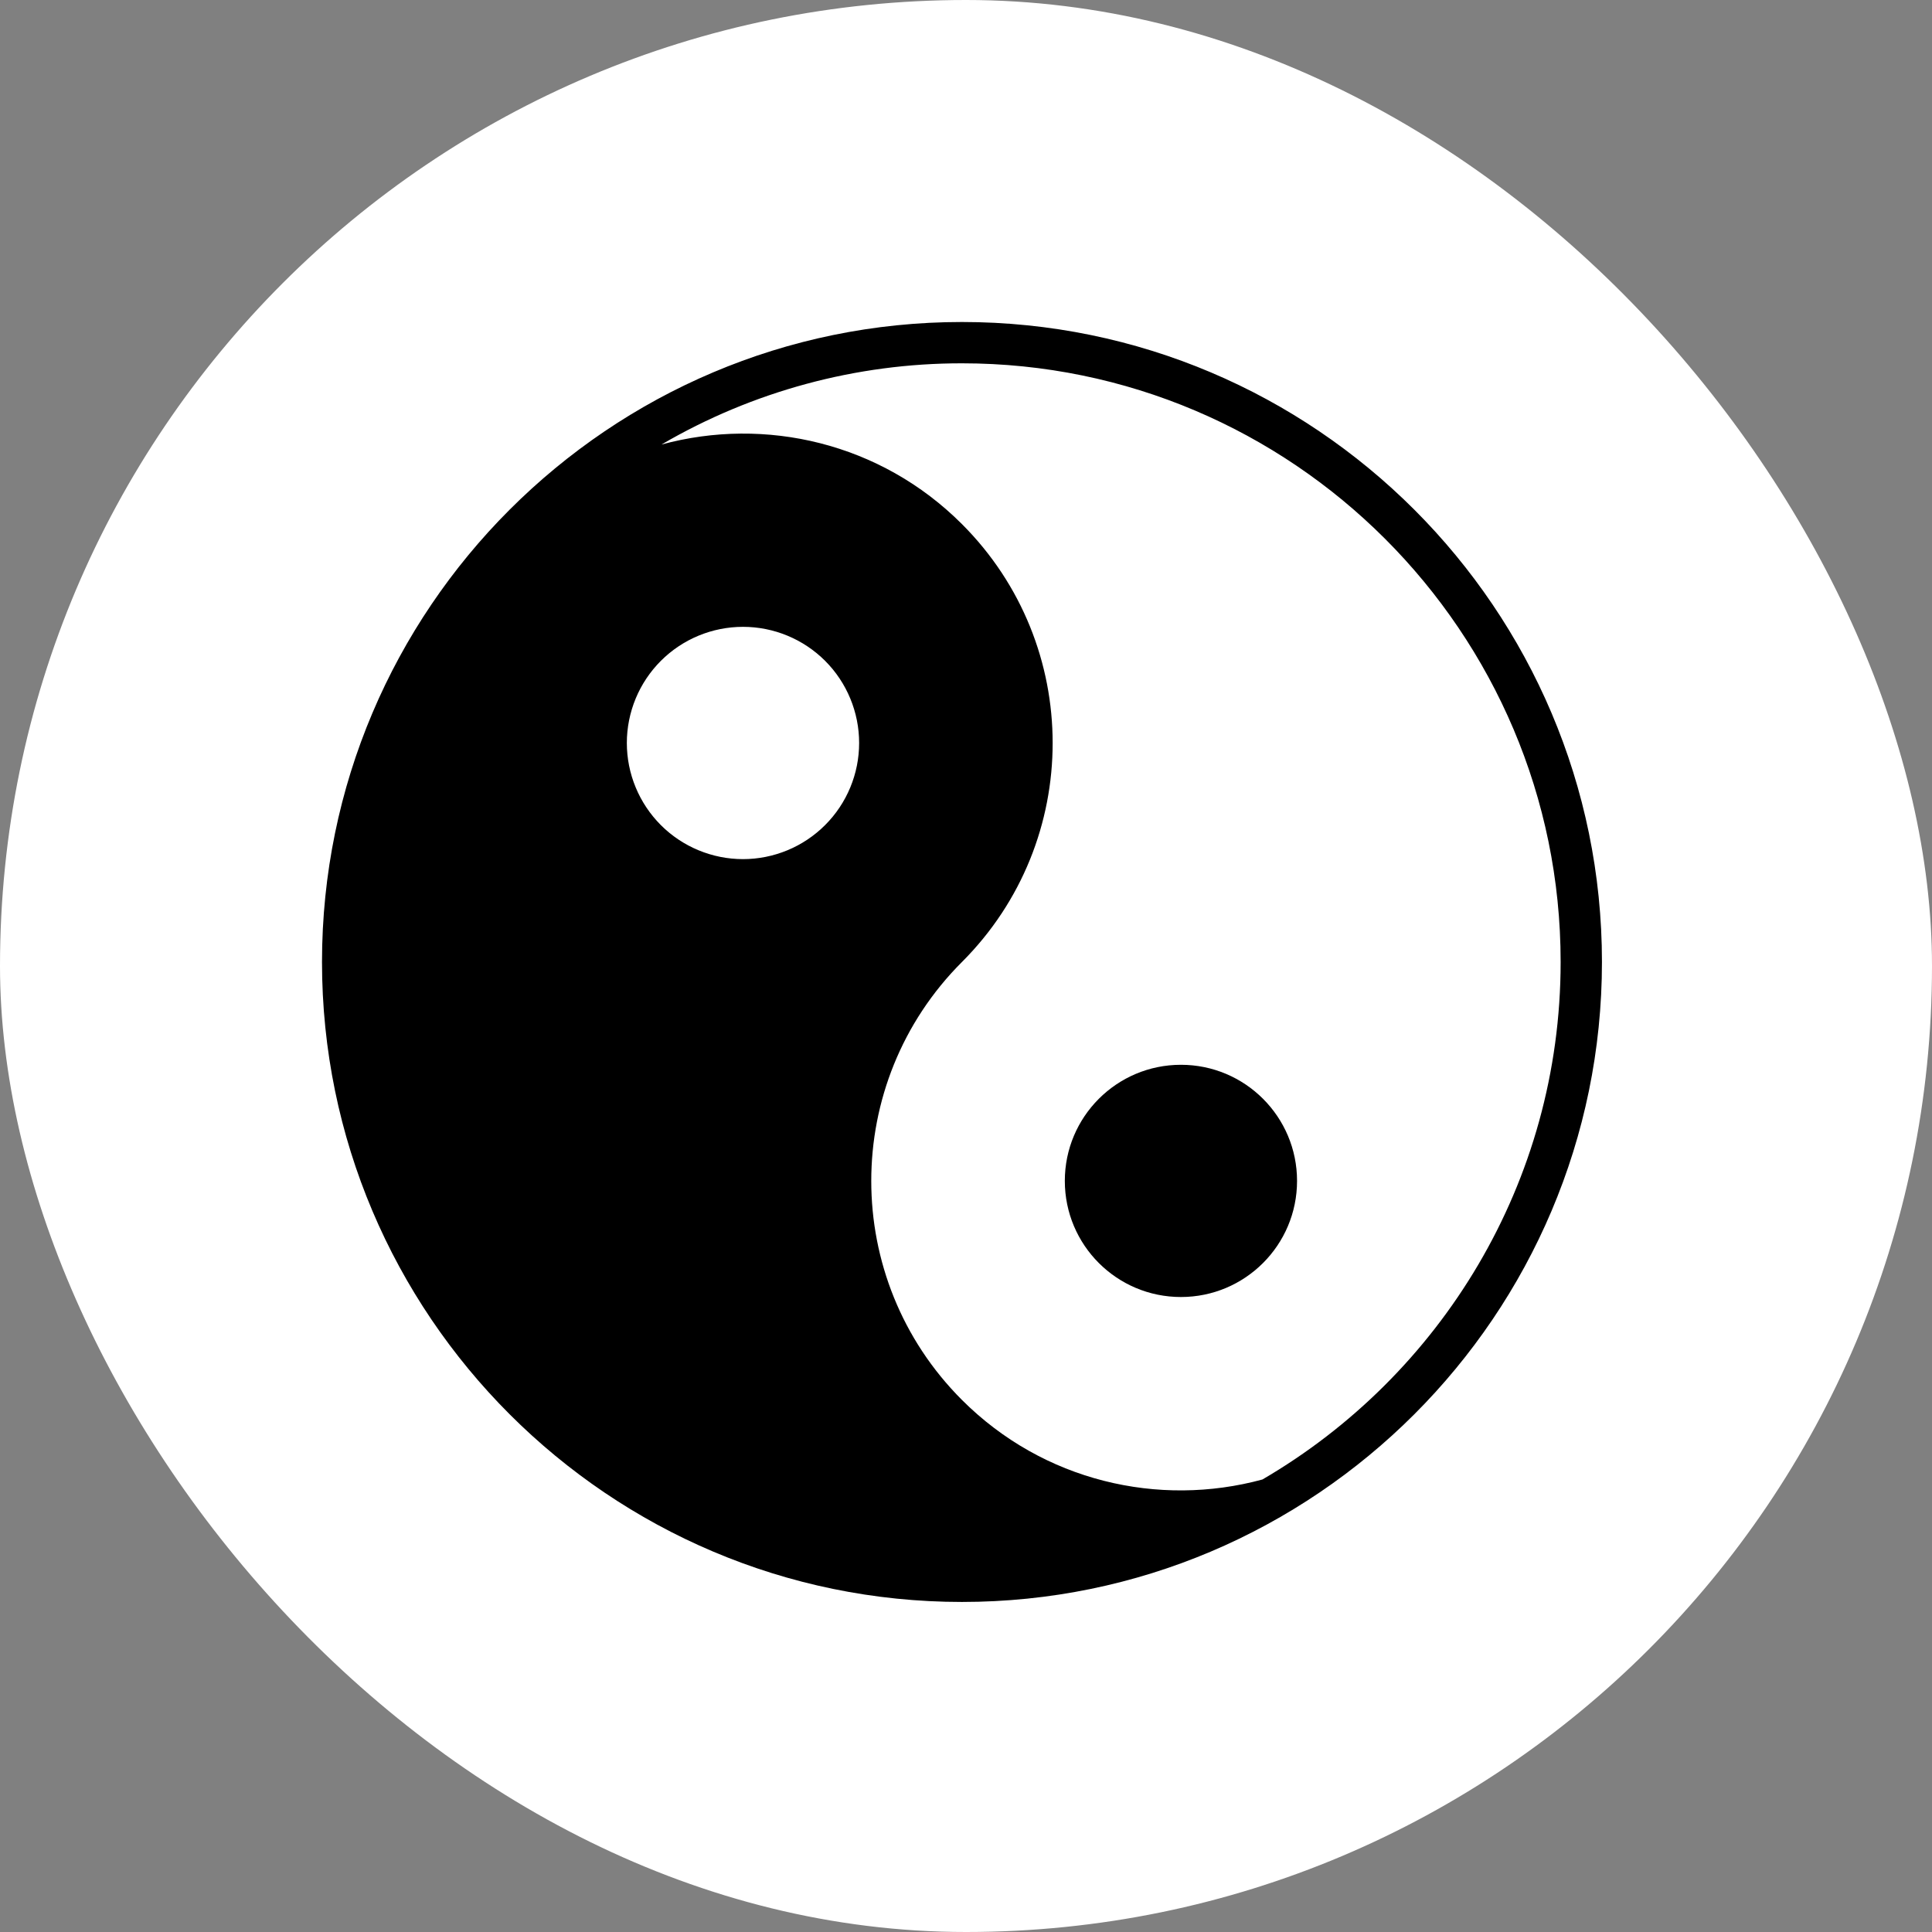 <?xml version="1.0" encoding="UTF-8"?> <svg xmlns="http://www.w3.org/2000/svg" width="60" height="60" viewBox="0 0 60 60" fill="none"><rect x="0" y="0" width="60" height="60" fill="#808080" stroke="none"/><rect width="60" height="60" rx="30" fill="white"></rect><path d="M36.675 40.28C38.666 40.28 40.281 38.666 40.281 36.674C40.281 34.683 38.666 33.068 36.675 33.068C34.683 33.068 33.069 34.683 33.069 36.674C33.069 38.666 34.683 40.28 36.675 40.28Z" fill="black"></path><path d="M29.875 10C18.916 10 10 18.916 10 29.875C10 40.834 18.916 49.75 29.875 49.75C40.834 49.75 49.75 40.834 49.75 29.875C49.75 18.916 40.834 10 29.875 10ZM25.624 25.624C25.289 25.959 24.892 26.225 24.454 26.406C24.017 26.587 23.547 26.681 23.074 26.681C22.6 26.681 22.131 26.587 21.694 26.406C21.256 26.225 20.858 25.959 20.523 25.624C20.189 25.289 19.923 24.892 19.742 24.454C19.56 24.016 19.467 23.547 19.467 23.073C19.467 22.6 19.561 22.131 19.742 21.693C19.923 21.256 20.189 20.858 20.524 20.523C21.2 19.847 22.118 19.467 23.074 19.467C24.031 19.467 24.948 19.847 25.625 20.523C26.301 21.2 26.681 22.117 26.681 23.074C26.681 24.031 26.301 24.948 25.624 25.624ZM39.206 45.947C35.987 46.822 32.402 46.004 29.874 43.476C26.119 39.721 26.119 33.631 29.874 29.876C33.63 26.12 33.63 20.031 29.874 16.276C27.347 13.748 23.763 12.929 20.544 13.805C23.375 12.15 26.596 11.28 29.875 11.283C40.128 11.283 48.467 19.623 48.467 29.875C48.467 36.728 44.739 42.721 39.206 45.947Z" fill="black"></path></svg> 